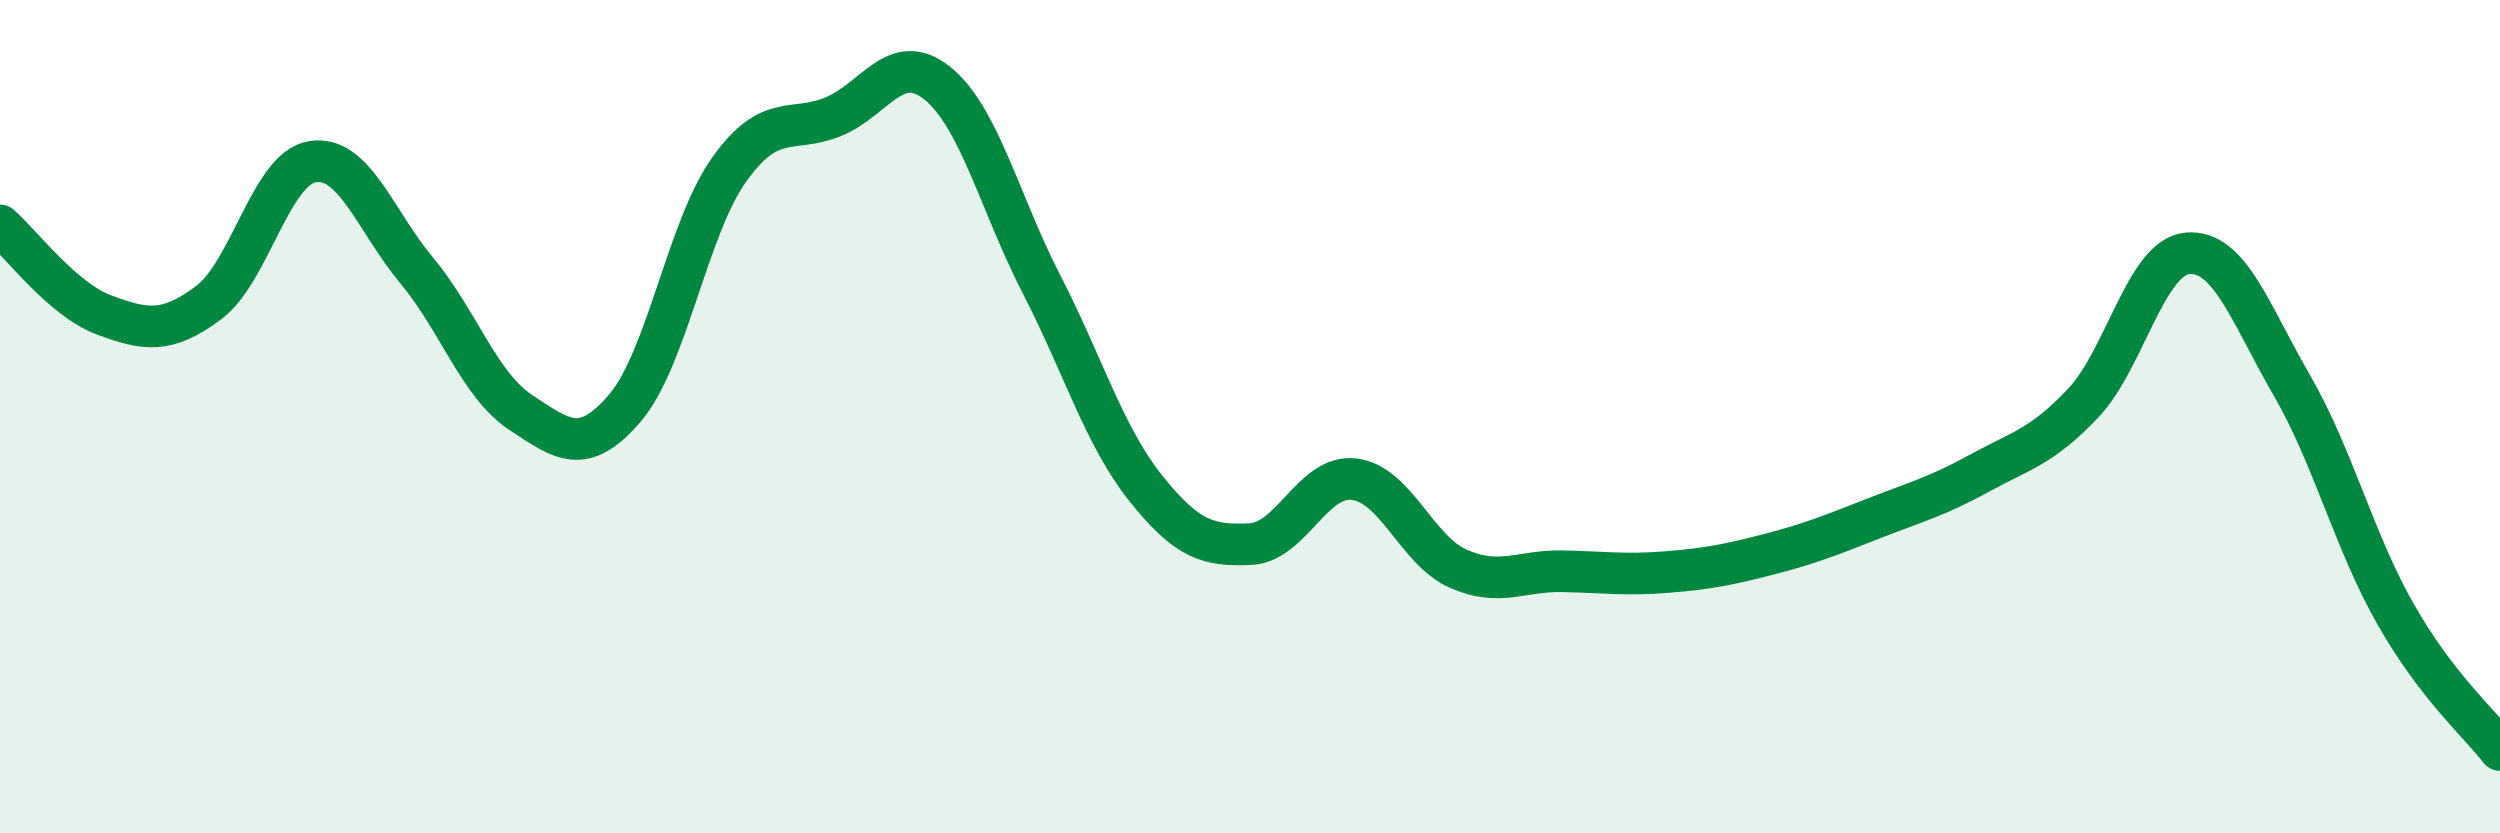 
    <svg width="60" height="20" viewBox="0 0 60 20" xmlns="http://www.w3.org/2000/svg">
      <path
        d="M 0,5.41 C 0.5,5.84 1.5,7.19 2.5,7.56 C 3.5,7.93 4,8.01 5,7.27 C 6,6.53 6.5,4.04 7.5,3.88 C 8.5,3.72 9,5.29 10,6.49 C 11,7.69 11.5,9.24 12.5,9.9 C 13.5,10.56 14,10.96 15,9.79 C 16,8.62 16.5,5.47 17.5,4.07 C 18.5,2.67 19,3.21 20,2.8 C 21,2.39 21.5,1.19 22.5,2 C 23.5,2.81 24,4.89 25,6.83 C 26,8.77 26.5,10.47 27.5,11.72 C 28.5,12.97 29,13.1 30,13.06 C 31,13.02 31.5,11.38 32.5,11.5 C 33.5,11.62 34,13.21 35,13.65 C 36,14.09 36.5,13.69 37.5,13.71 C 38.5,13.73 39,13.81 40,13.73 C 41,13.65 41.5,13.55 42.5,13.29 C 43.5,13.03 44,12.82 45,12.43 C 46,12.04 46.5,11.91 47.5,11.36 C 48.5,10.81 49,10.73 50,9.67 C 51,8.61 51.5,6.17 52.5,6.08 C 53.5,5.99 54,7.51 55,9.24 C 56,10.97 56.5,13 57.5,14.75 C 58.5,16.5 59.5,17.35 60,18L60 20L0 20Z"
        fill="#008740"
        opacity="0.1"
        stroke-linecap="round"
        stroke-linejoin="round"
      />
      <path
        d="M 0,5.41 C 0.5,5.84 1.5,7.19 2.5,7.56 C 3.5,7.93 4,8.01 5,7.27 C 6,6.53 6.5,4.04 7.5,3.88 C 8.5,3.72 9,5.29 10,6.49 C 11,7.69 11.5,9.24 12.5,9.9 C 13.5,10.56 14,10.96 15,9.79 C 16,8.62 16.5,5.47 17.5,4.07 C 18.5,2.67 19,3.21 20,2.8 C 21,2.39 21.5,1.19 22.5,2 C 23.5,2.81 24,4.89 25,6.83 C 26,8.77 26.5,10.47 27.5,11.72 C 28.5,12.97 29,13.1 30,13.06 C 31,13.02 31.5,11.38 32.5,11.5 C 33.5,11.62 34,13.21 35,13.65 C 36,14.09 36.5,13.69 37.5,13.71 C 38.5,13.73 39,13.81 40,13.73 C 41,13.65 41.5,13.55 42.5,13.29 C 43.5,13.03 44,12.82 45,12.43 C 46,12.04 46.5,11.91 47.5,11.36 C 48.5,10.81 49,10.73 50,9.67 C 51,8.61 51.5,6.17 52.5,6.08 C 53.5,5.99 54,7.51 55,9.24 C 56,10.97 56.5,13 57.5,14.75 C 58.5,16.5 59.5,17.35 60,18"
        stroke="#008740"
        stroke-width="1"
        fill="none"
        stroke-linecap="round"
        stroke-linejoin="round"
      />
    </svg>
  